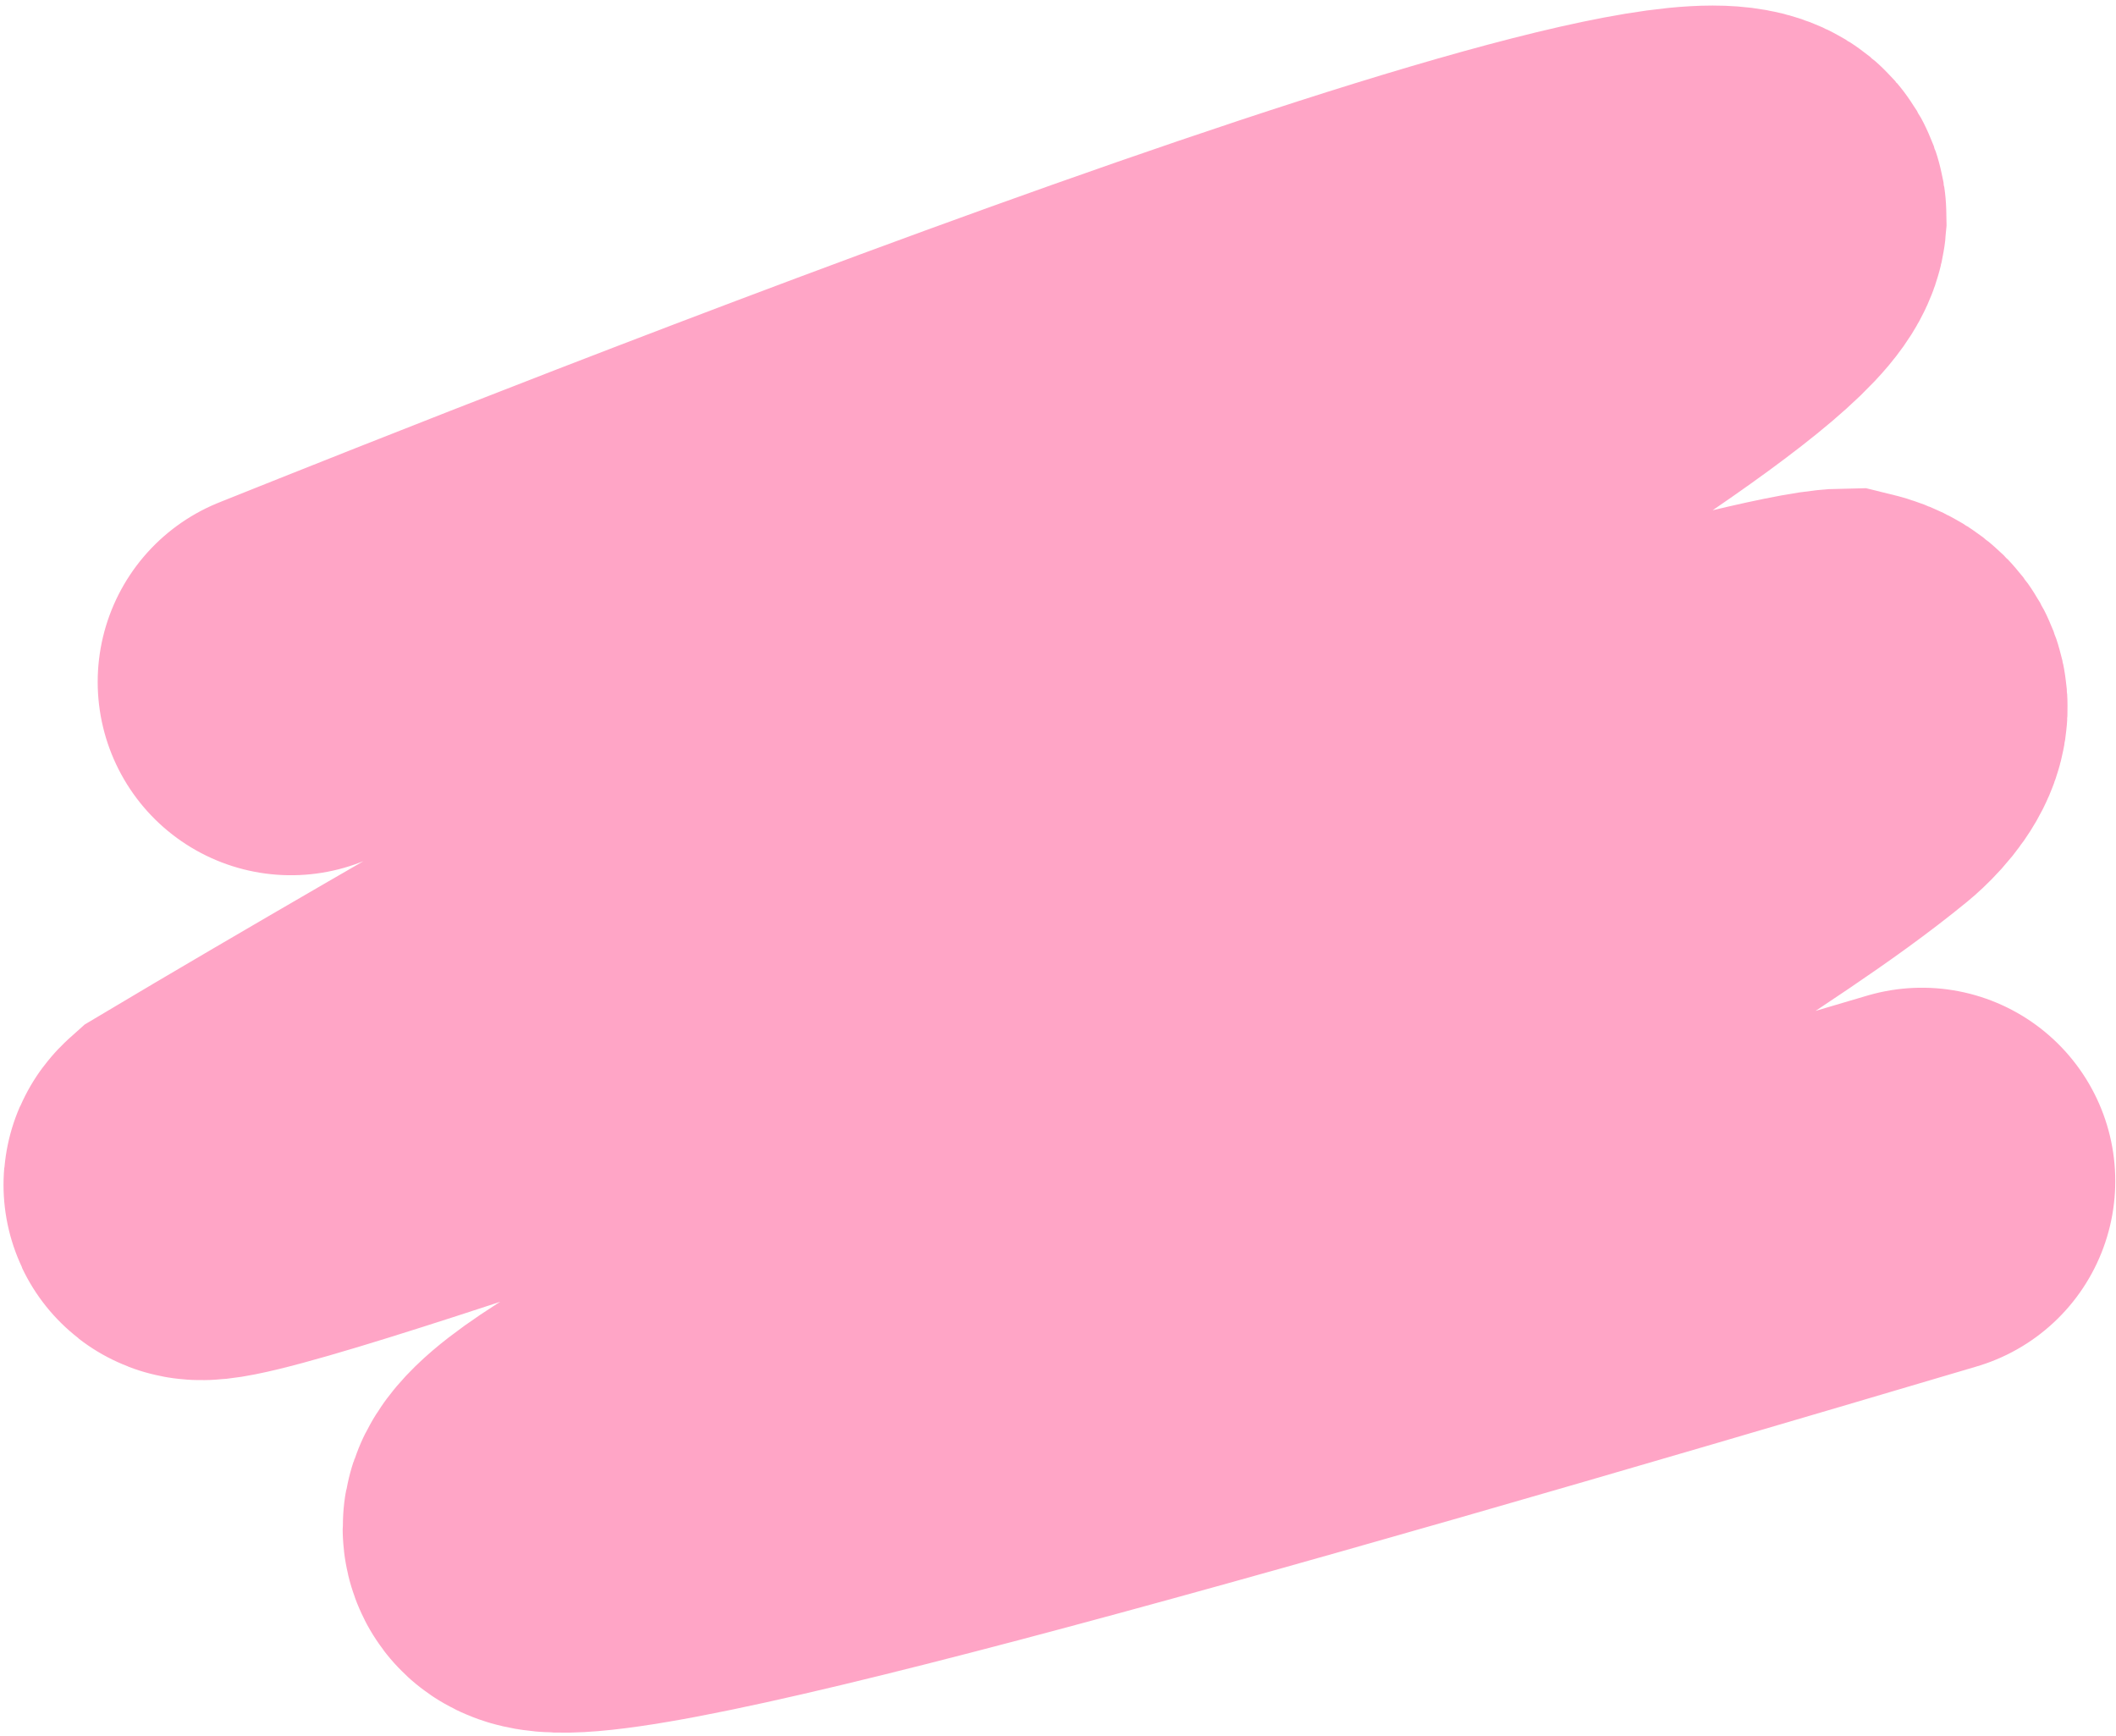 <?xml version="1.0" encoding="UTF-8"?> <svg xmlns="http://www.w3.org/2000/svg" width="301" height="247" fill="none"><path stroke="#FFA5C6" stroke-linecap="round" stroke-width="55" d="M41.396 97c36.113-14.45 208-83.074 208-66-1.115 13.907-142.224 90.011-221 137-8.186 7.304 113.093-36.345 133-43 26.236-8.771 91.735-27.845 101-28 8.658 2.089 1.55 8.73 0 10-9.338 7.65-20.14 14.272-30 21-38.769 21.997-64.853 37.569-109 61-2.043 1.084-50.186 22.601-47 29s95.143-19.829 197-50"></path></svg> 